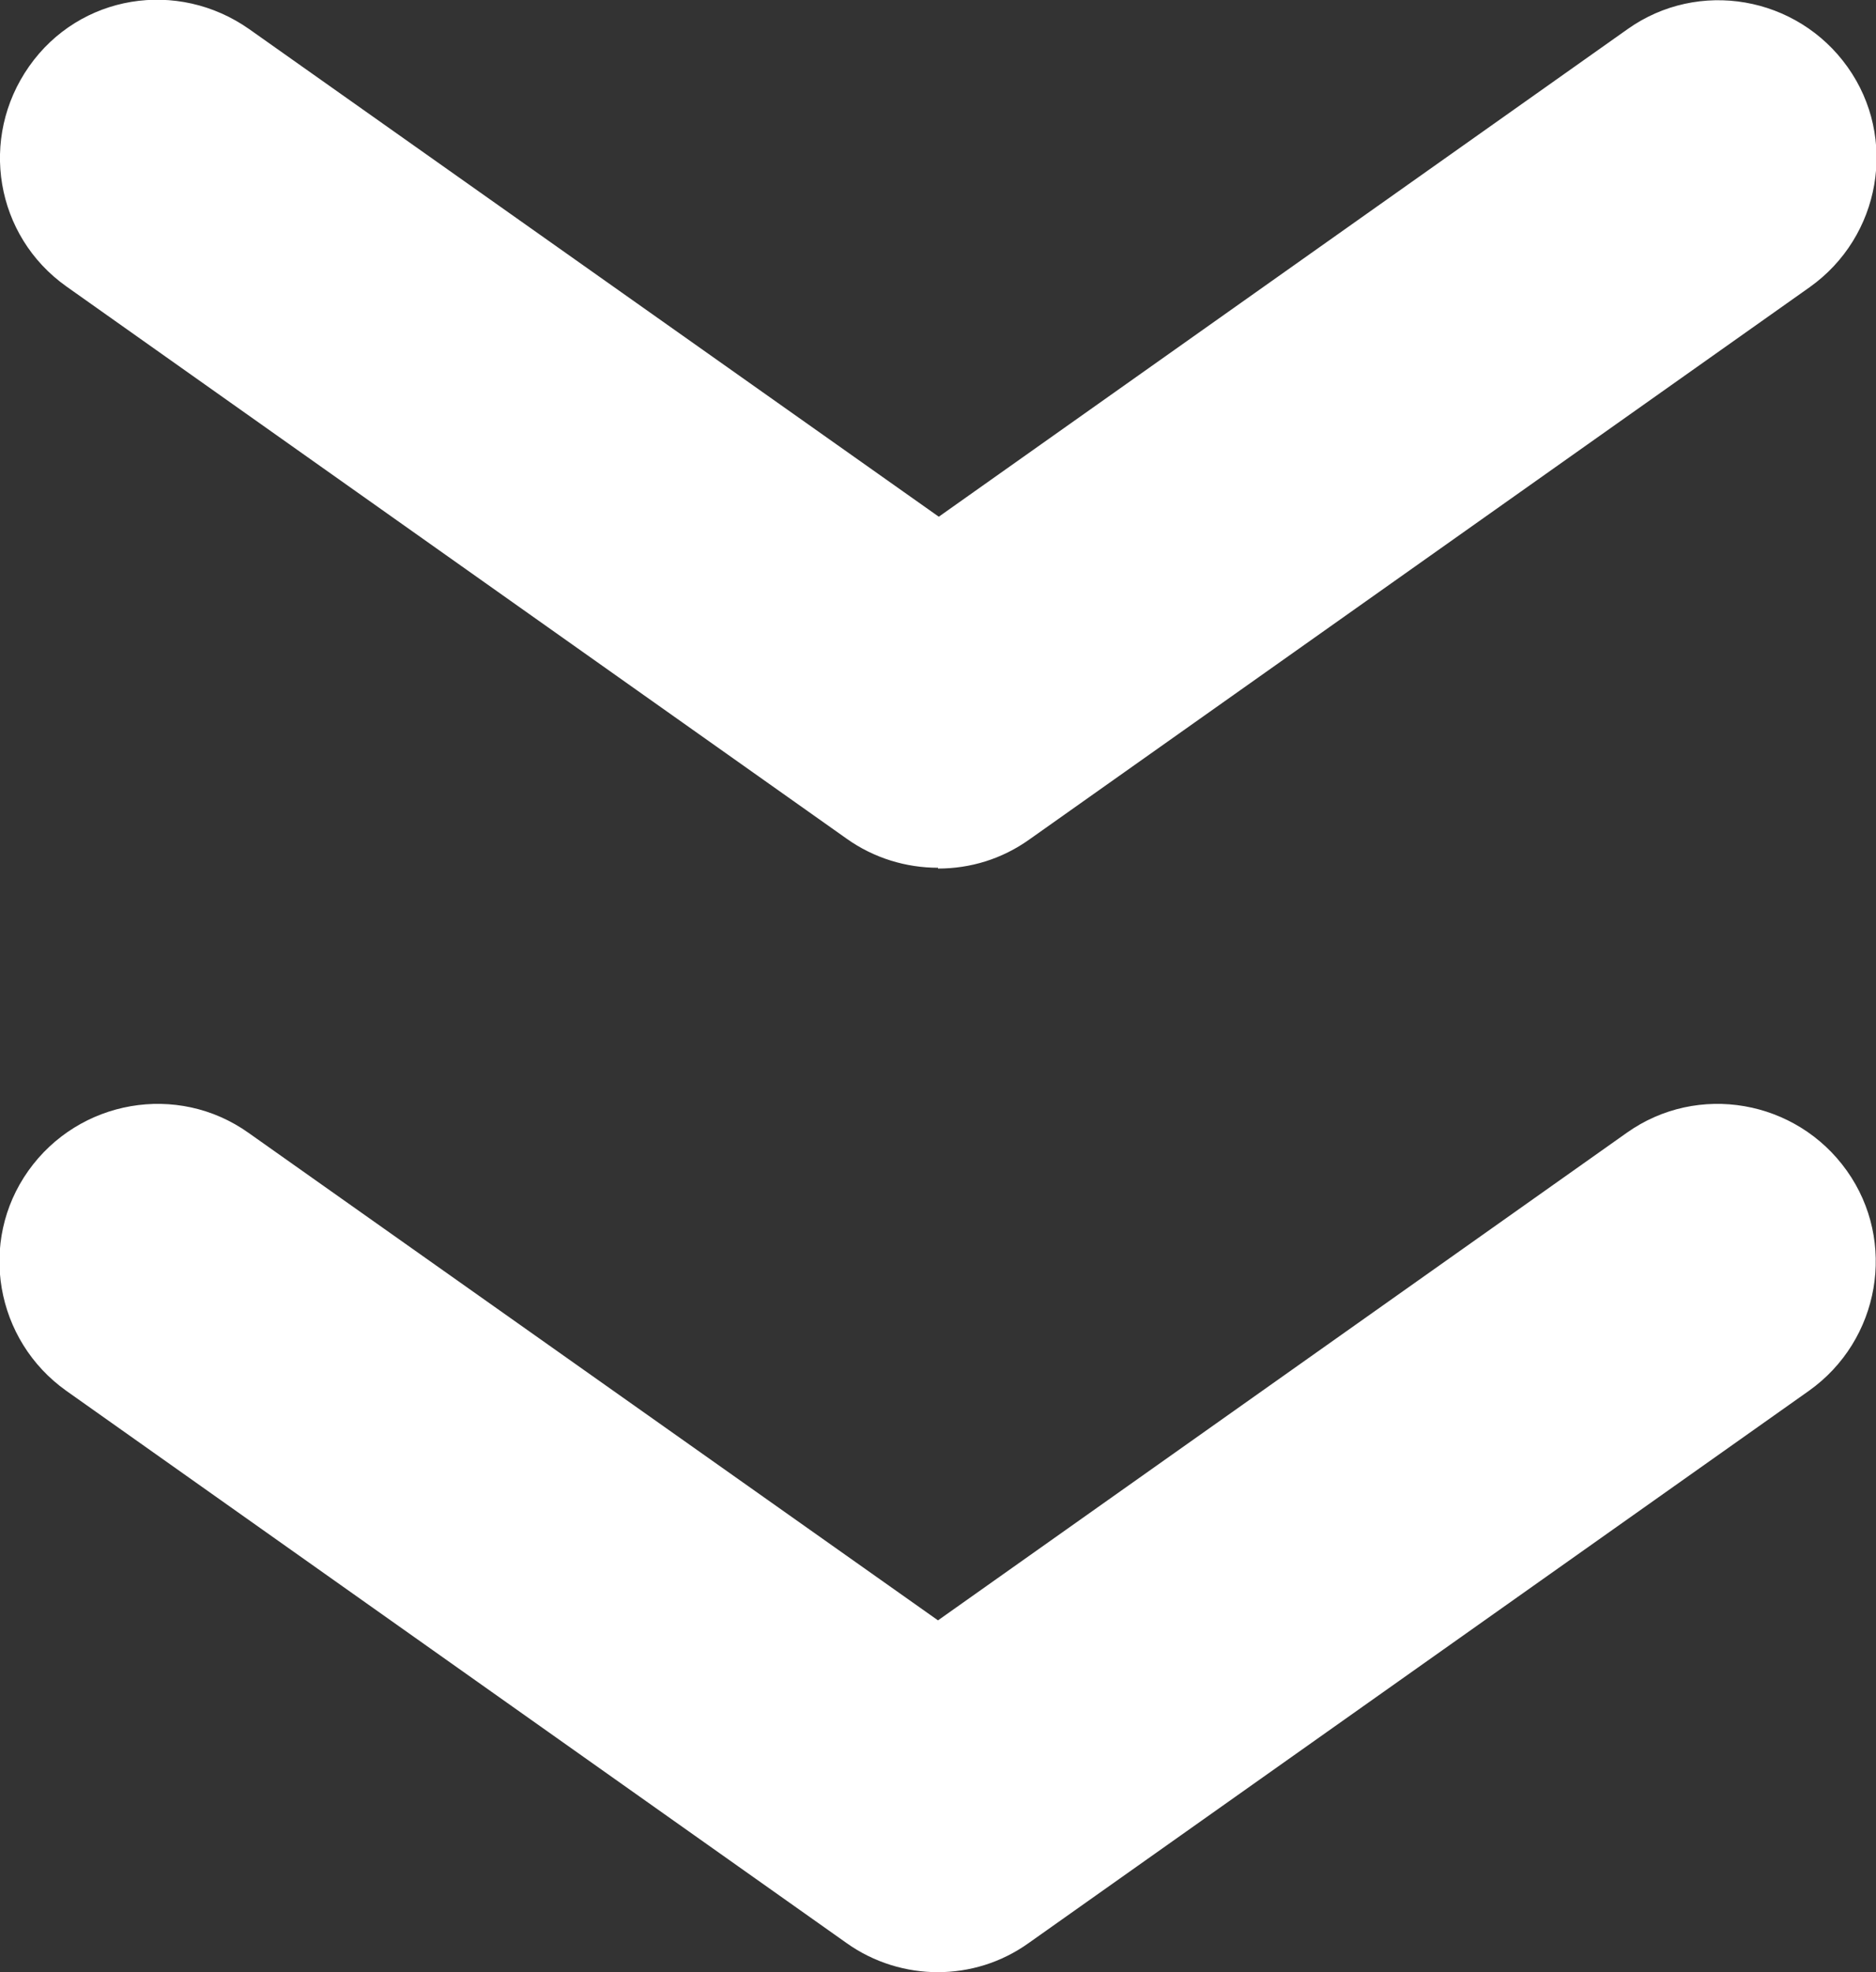 <?xml version="1.0" encoding="UTF-8"?>
<svg id="_レイヤー_1" data-name="レイヤー 1" xmlns="http://www.w3.org/2000/svg" viewBox="0 0 23.78 25">
  <rect x="0" y="0" width="23.78" height="25" fill="#333333" stroke="none"/>
  <defs>
    <style>
      .cls-1 {
        fill: #fff;
      }
    </style>
  </defs>
  <path class="cls-1" d="M11.89,11c-.4,0-.81-.12-1.16-.37L.84,3.63C-.06,2.99-.27,1.75.37.84S2.25-.27,3.16.37l8.74,6.18L20.63.37c.9-.64,2.15-.42,2.79.48s.42,2.15-.48,2.79l-9.89,7c-.35.25-.75.37-1.16.37Z"/>
  <path class="cls-1" d="M11.89,25c-.4,0-.81-.12-1.16-.37L.84,17.63c-.9-.64-1.12-1.89-.48-2.79s1.89-1.12,2.79-.48l8.74,6.18,8.73-6.18c.9-.64,2.15-.42,2.79.48s.42,2.15-.48,2.79l-9.89,7c-.35.25-.75.37-1.16.37Z"/>
</svg>